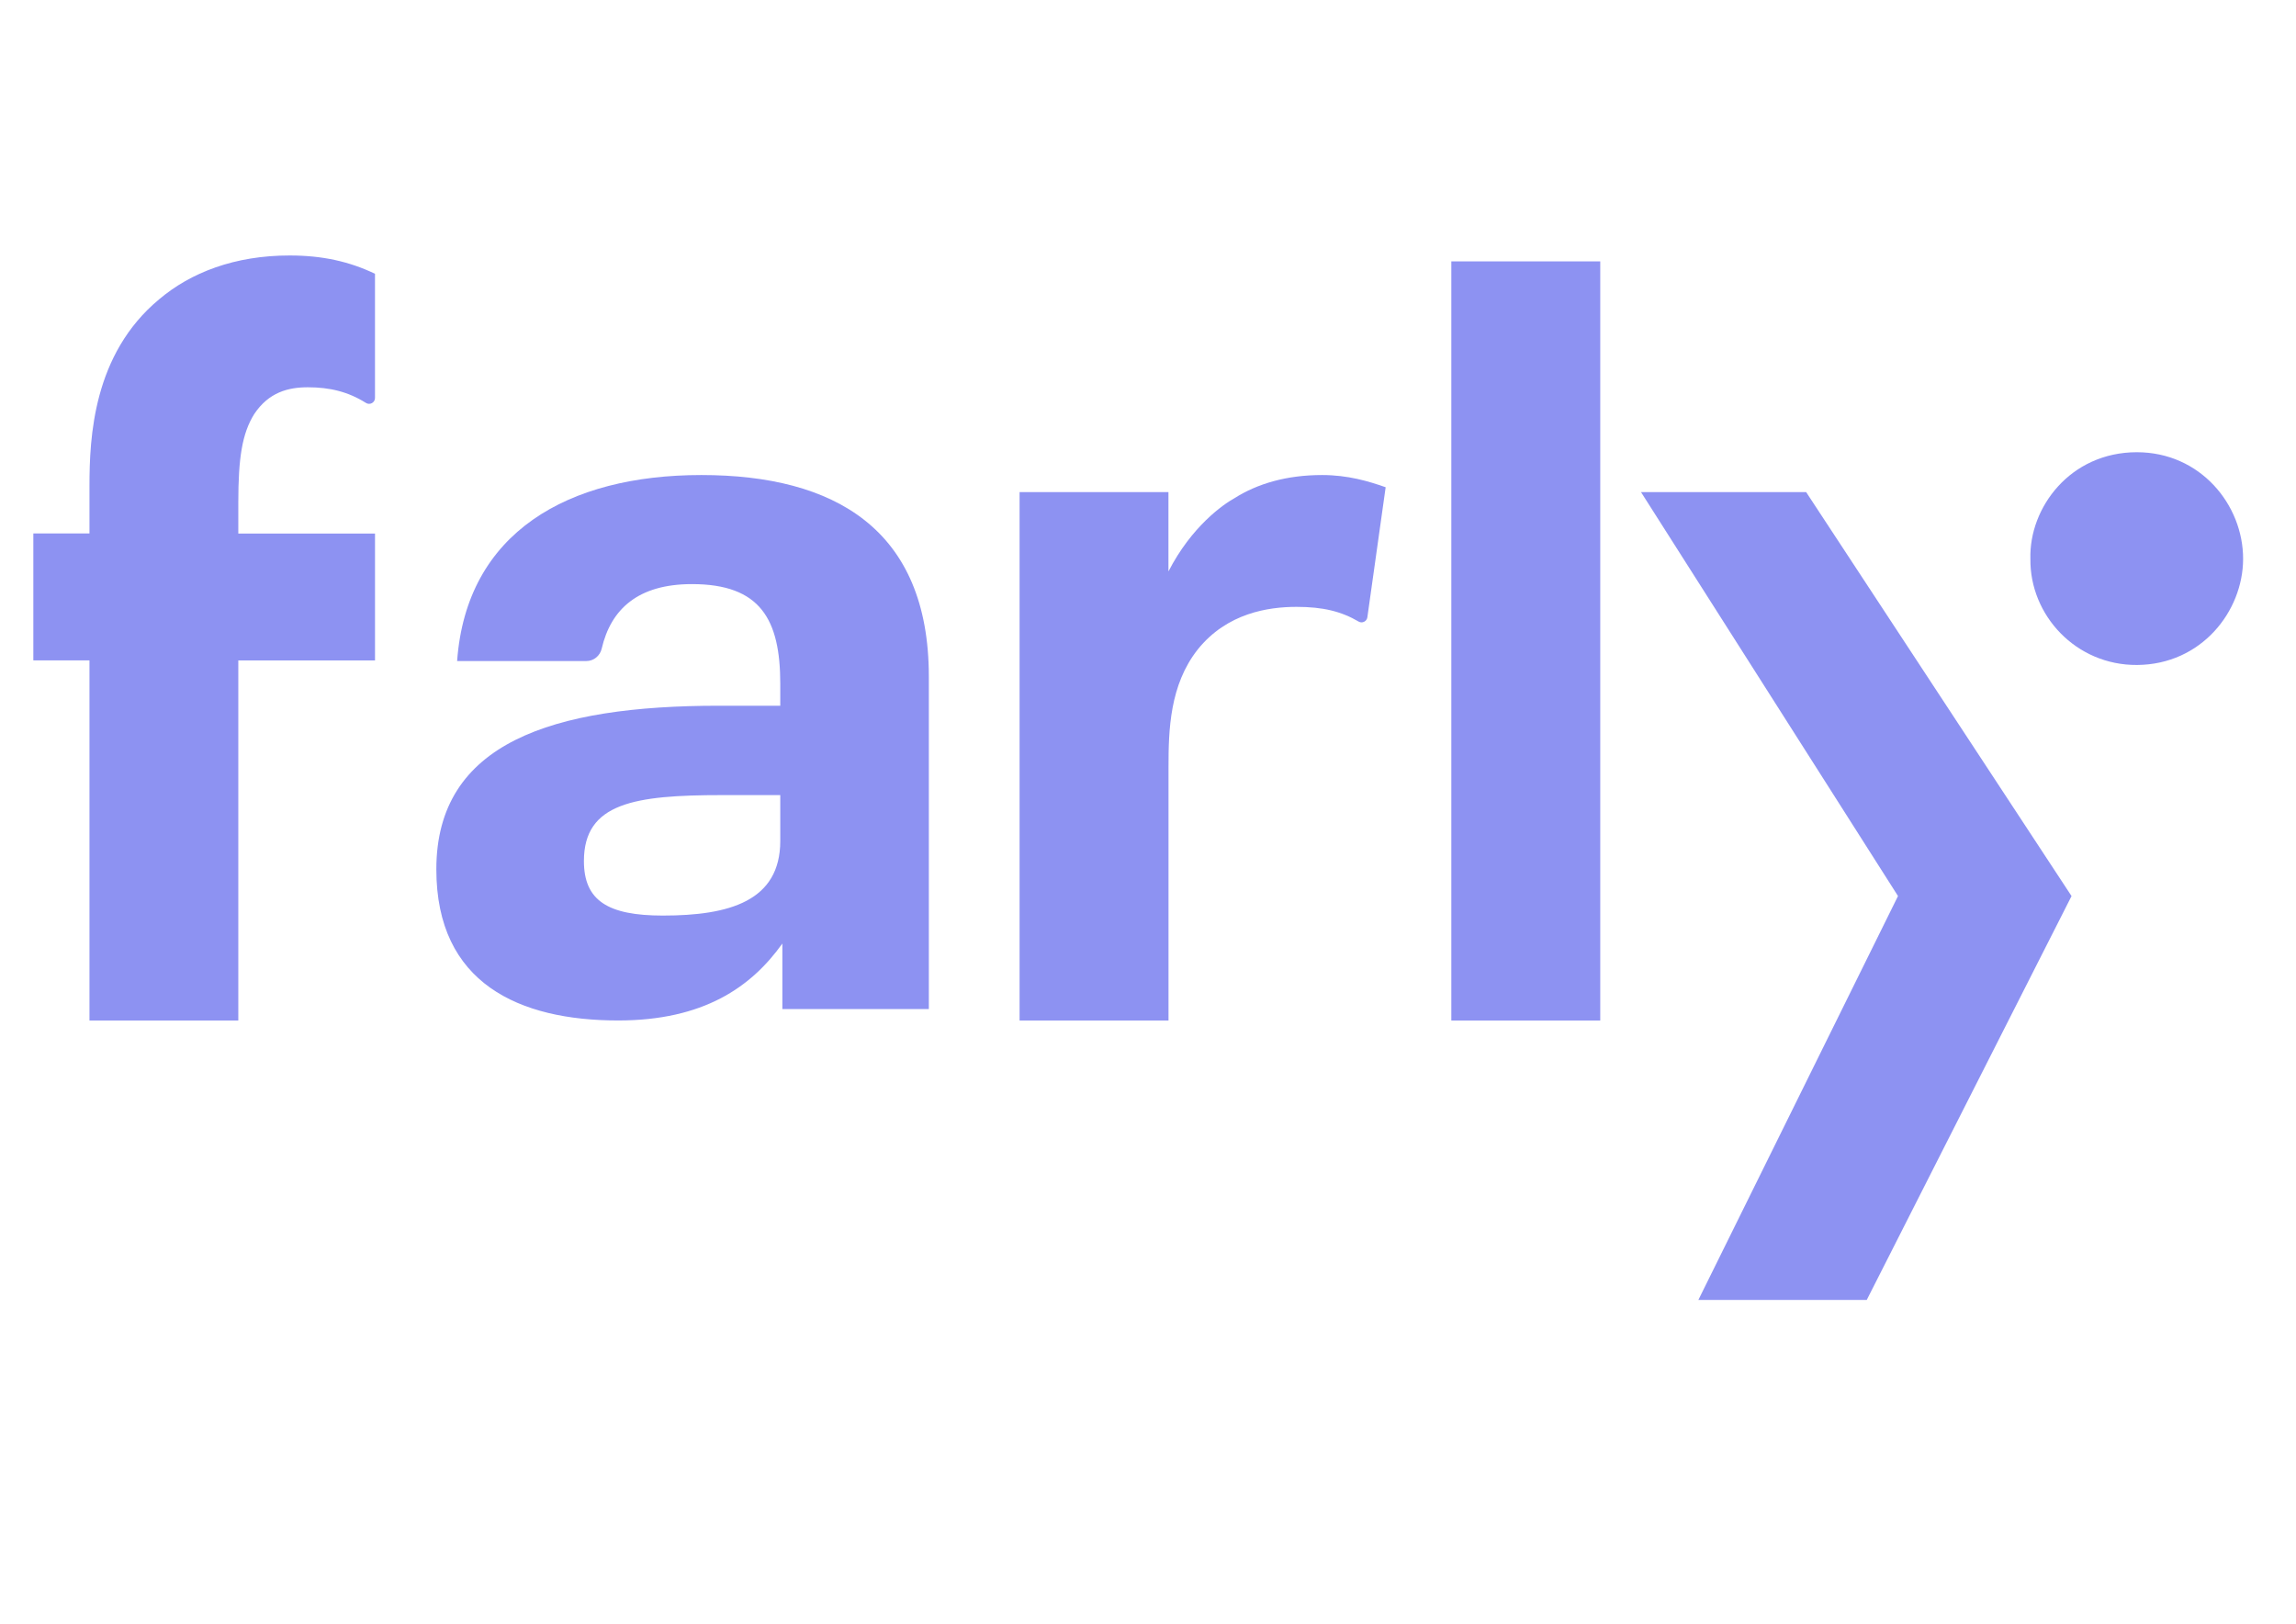 <svg xmlns="http://www.w3.org/2000/svg" xmlns:xlink="http://www.w3.org/1999/xlink" width="1123" zoomAndPan="magnify" viewBox="0 0 841.92 595.5" height="794" preserveAspectRatio="xMidYMid meet" version="1.0"><path fill="#8d92f2" d="M 87.254 242.203 L 87.254 374.301 L 32.656 374.301 L 32.656 242.203 L 12.066 242.203 L 12.066 195.66 L 32.656 195.66 L 32.656 178.289 C 32.656 160.391 34.004 129.93 58.168 109.812 C 69.797 99.969 85.898 93.703 106.055 93.703 C 118.16 93.703 127.992 95.922 137.395 100.41 L 137.395 145.961 C 137.395 147.664 135.52 148.688 134.078 147.781 C 127.527 143.668 120.797 142.043 112.754 142.043 C 105.613 142.043 98.434 143.832 93.078 151.887 C 88.602 159.066 87.254 168.188 87.254 184.289 L 87.254 195.684 L 137.402 195.684 L 137.402 242.223 L 87.254 242.223 Z M 87.254 242.203 " fill-opacity="1" fill-rule="nonzero"/><path fill="#8d92f2" d="M 373.832 180.496 L 428.461 180.496 L 428.461 209.586 C 436.957 193.043 448.578 184.988 452.625 182.758 C 461.121 177.363 471.871 174.23 484.848 174.23 C 494.246 174.23 501.859 176.492 508.141 178.711 L 501.43 226.395 C 501.215 227.902 499.535 228.754 498.223 227.977 C 491.922 224.273 485.211 222.582 475.457 222.582 C 465.184 222.582 449.945 224.801 439.199 238.219 C 428.926 251.227 428.484 267.777 428.484 281.219 L 428.484 374.293 L 373.852 374.293 L 373.852 180.488 Z M 373.832 180.496 " fill-opacity="1" fill-rule="nonzero"/><path fill="#8d92f2" d="M 532.23 95.867 L 586.859 95.867 L 586.859 374.301 L 532.23 374.301 Z M 532.23 95.867 " fill-opacity="1" fill-rule="nonzero"/><path fill="#8d92f2" d="M 759.75 328.645 L 684.617 476.789 L 622.848 476.789 L 696.086 328.645 L 601.816 180.496 L 662.391 180.496 L 759.738 328.645 Z M 759.75 328.645 " fill-opacity="1" fill-rule="nonzero"/><path fill="#8d92f2" d="M 159.898 318.844 C 159.898 272.355 202.586 258.84 263.582 258.84 L 286.066 258.84 L 286.066 250.828 C 286.066 227.211 278.82 214.234 253.664 214.234 C 233.926 214.234 223.941 223.355 220.559 237.906 C 219.945 240.543 217.641 242.449 214.938 242.449 L 167.523 242.449 C 170.949 195.188 208.305 174.23 257.098 174.23 C 305.891 174.23 340.566 194.035 340.566 248.156 L 340.566 370.094 L 286.832 370.094 L 286.832 346.066 C 275.395 362.082 257.863 374.281 226.602 374.281 C 190.398 374.281 159.898 360.766 159.898 318.844 Z M 286.066 308.41 L 286.066 291.621 L 264.734 291.621 C 232.707 291.621 214.035 294.453 214.035 315.809 C 214.035 330.301 222.801 335.805 242.992 335.805 C 267.383 335.805 286.066 330.508 286.066 308.41 Z M 286.066 308.41 " fill-opacity="1" fill-rule="nonzero"/><path fill="#8d92f2" d="M 744.652 204.953 C 744.137 186.195 759.234 165.895 783.648 165.863 C 806.961 165.832 822.715 185.098 822.684 205.008 C 822.652 224.219 807.391 243.723 783.809 243.895 C 761.332 244.055 744.383 225.617 744.652 204.953 Z M 744.652 204.953 " fill-opacity="1" fill-rule="nonzero"/></svg>